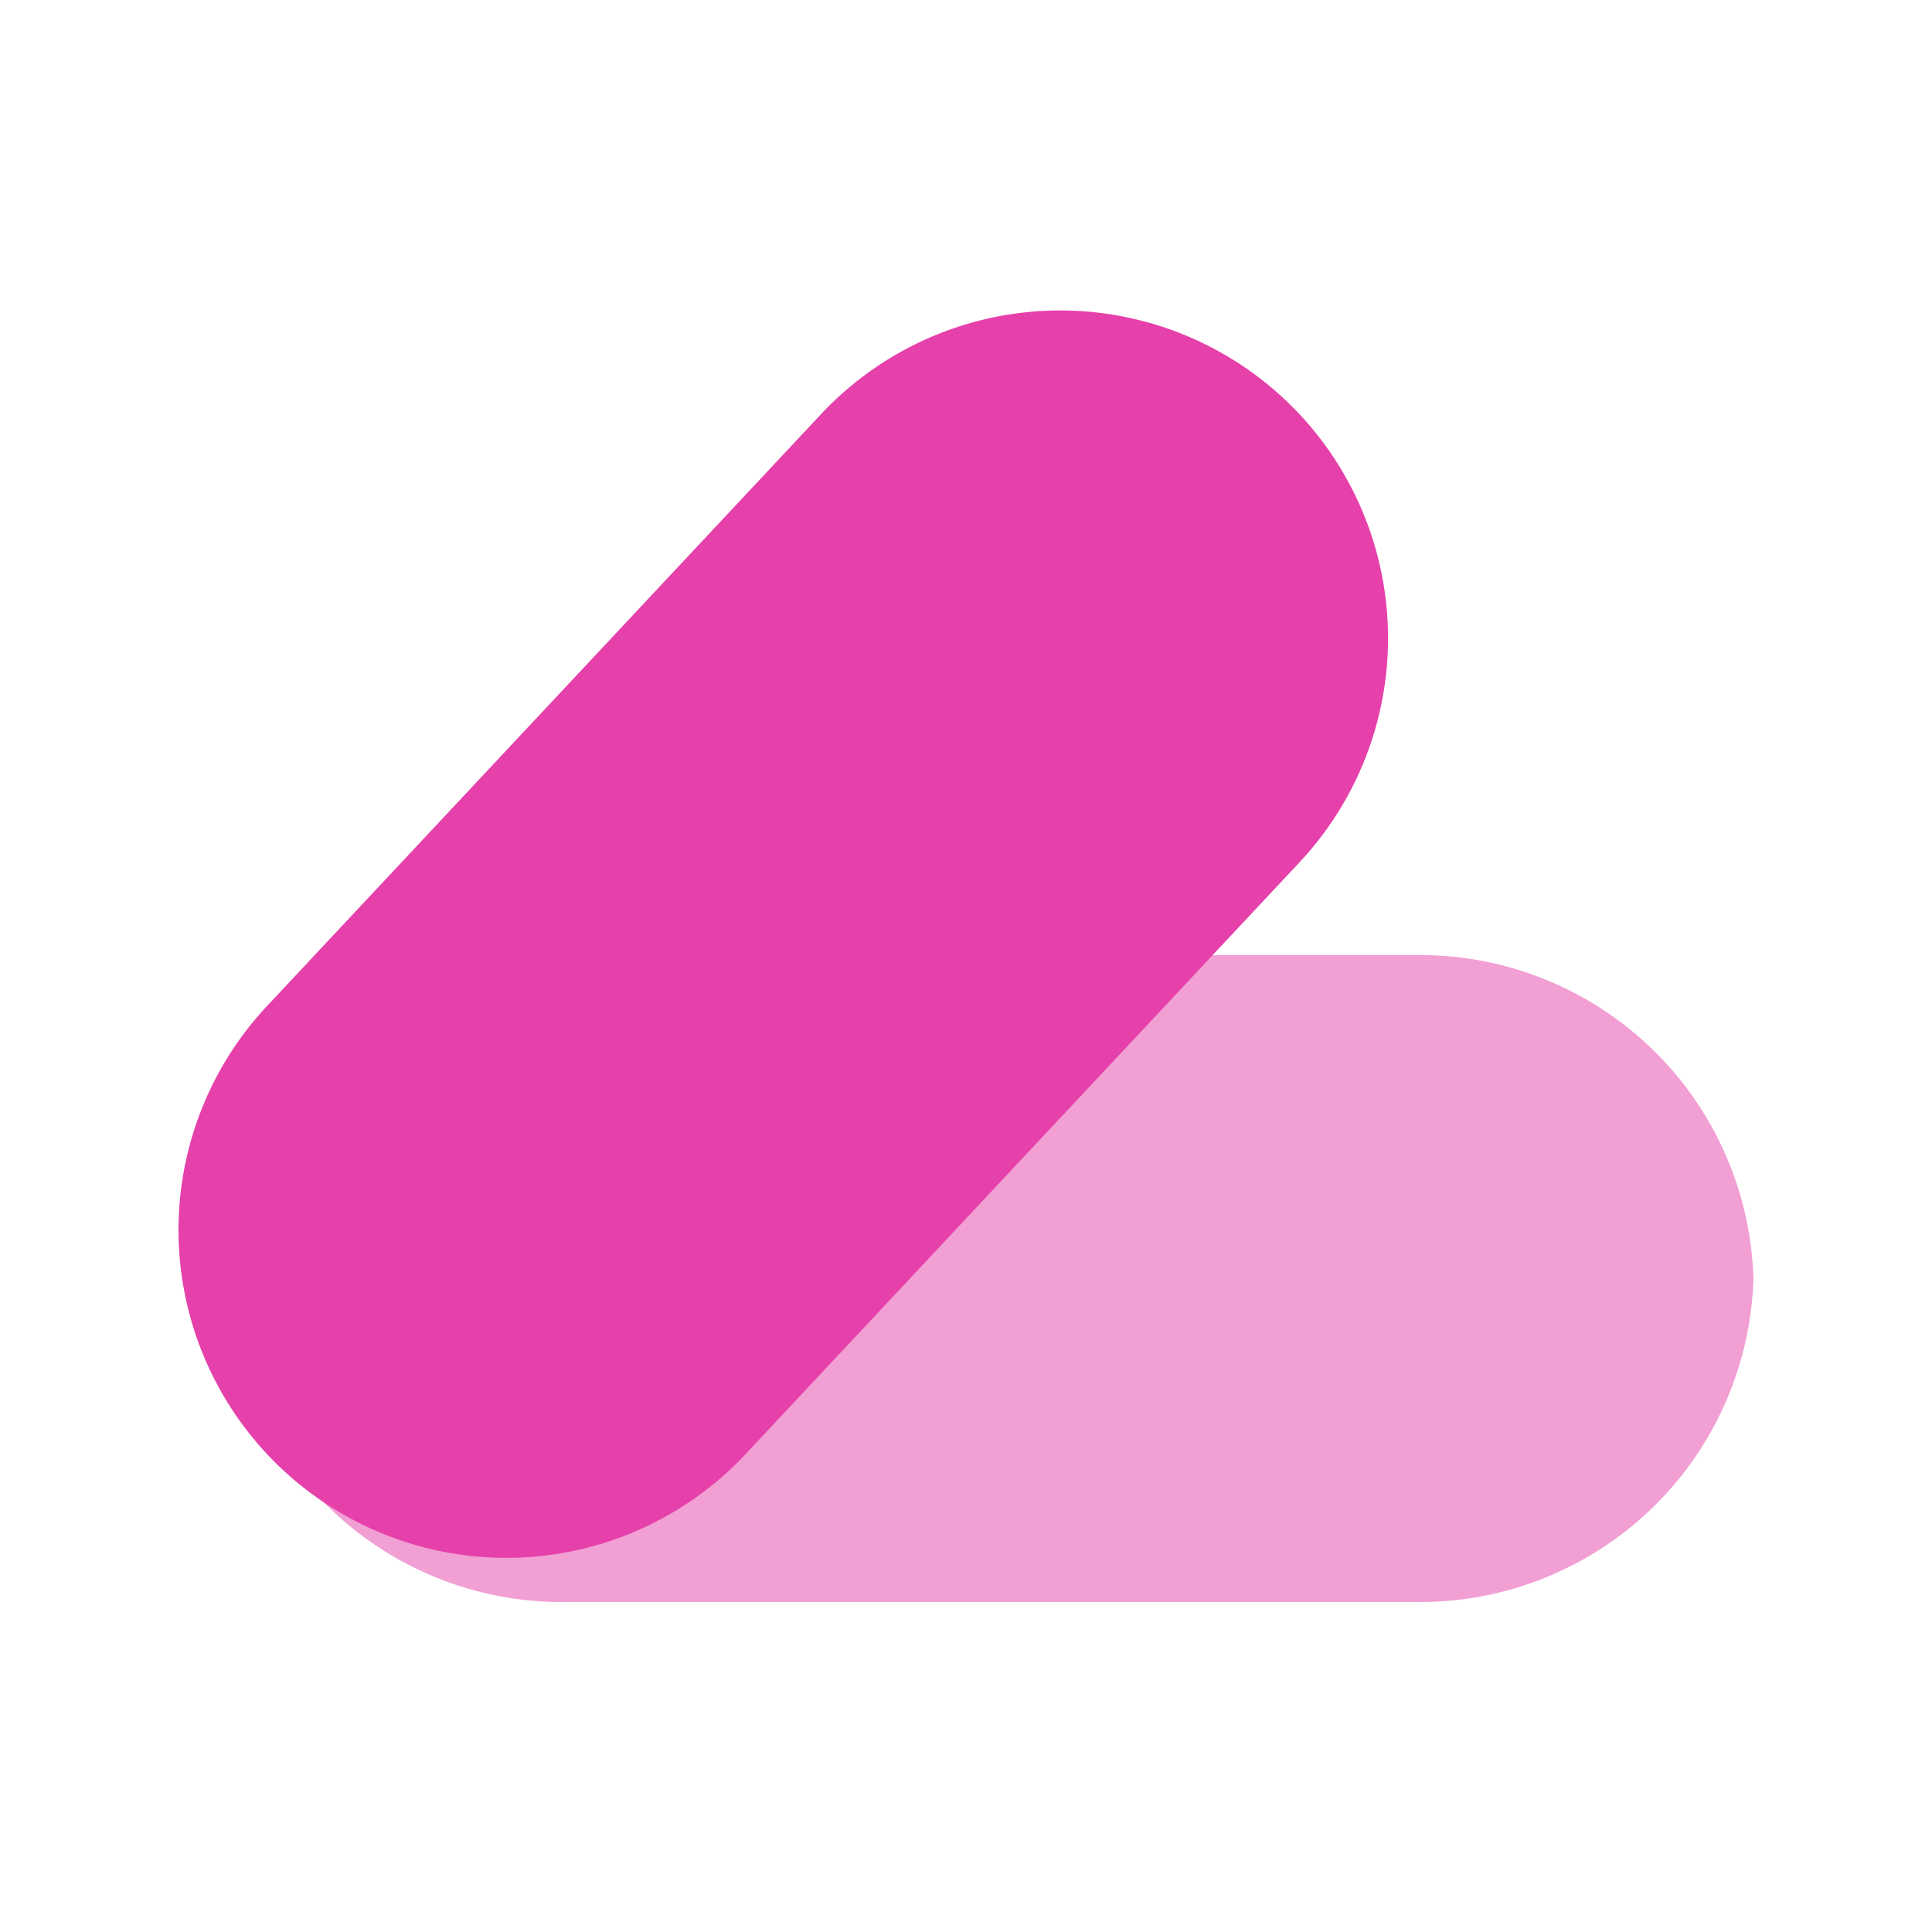 <svg id="design_iso" xmlns="http://www.w3.org/2000/svg" width="56" height="56" viewBox="0 0 56 56">
  <path id="bounding_box" data-name="bounding box" d="M0,0H56V56H0Z" fill="#fff" opacity="0"/>
  <g id="iso" transform="translate(-70.847 -12.038)">
    <path id="Trazado_75" data-name="Trazado 75" d="M3123.789,242.615h-24.441a9.668,9.668,0,0,0-9.882,9.374h0a9.666,9.666,0,0,0,9.882,9.373h24.441a9.666,9.666,0,0,0,9.882-9.373h0A9.666,9.666,0,0,0,3123.789,242.615Z" transform="translate(-3012 -202.891)" fill="#e640aa" opacity="0.5" style="isolation: isolate"/>
    <path id="Rectángulo_3" data-name="Rectángulo 3" d="M3090.586,244.09l16.056-17.153a9.5,9.5,0,0,1,13.429-.444h0a9.5,9.5,0,0,1,.444,13.429l-16.055,17.153a9.5,9.5,0,0,1-13.429.445h0A9.5,9.5,0,0,1,3090.586,244.09Z" transform="translate(-3012 -202.891)" fill="#e640aa"/>
  </g>
</svg>
